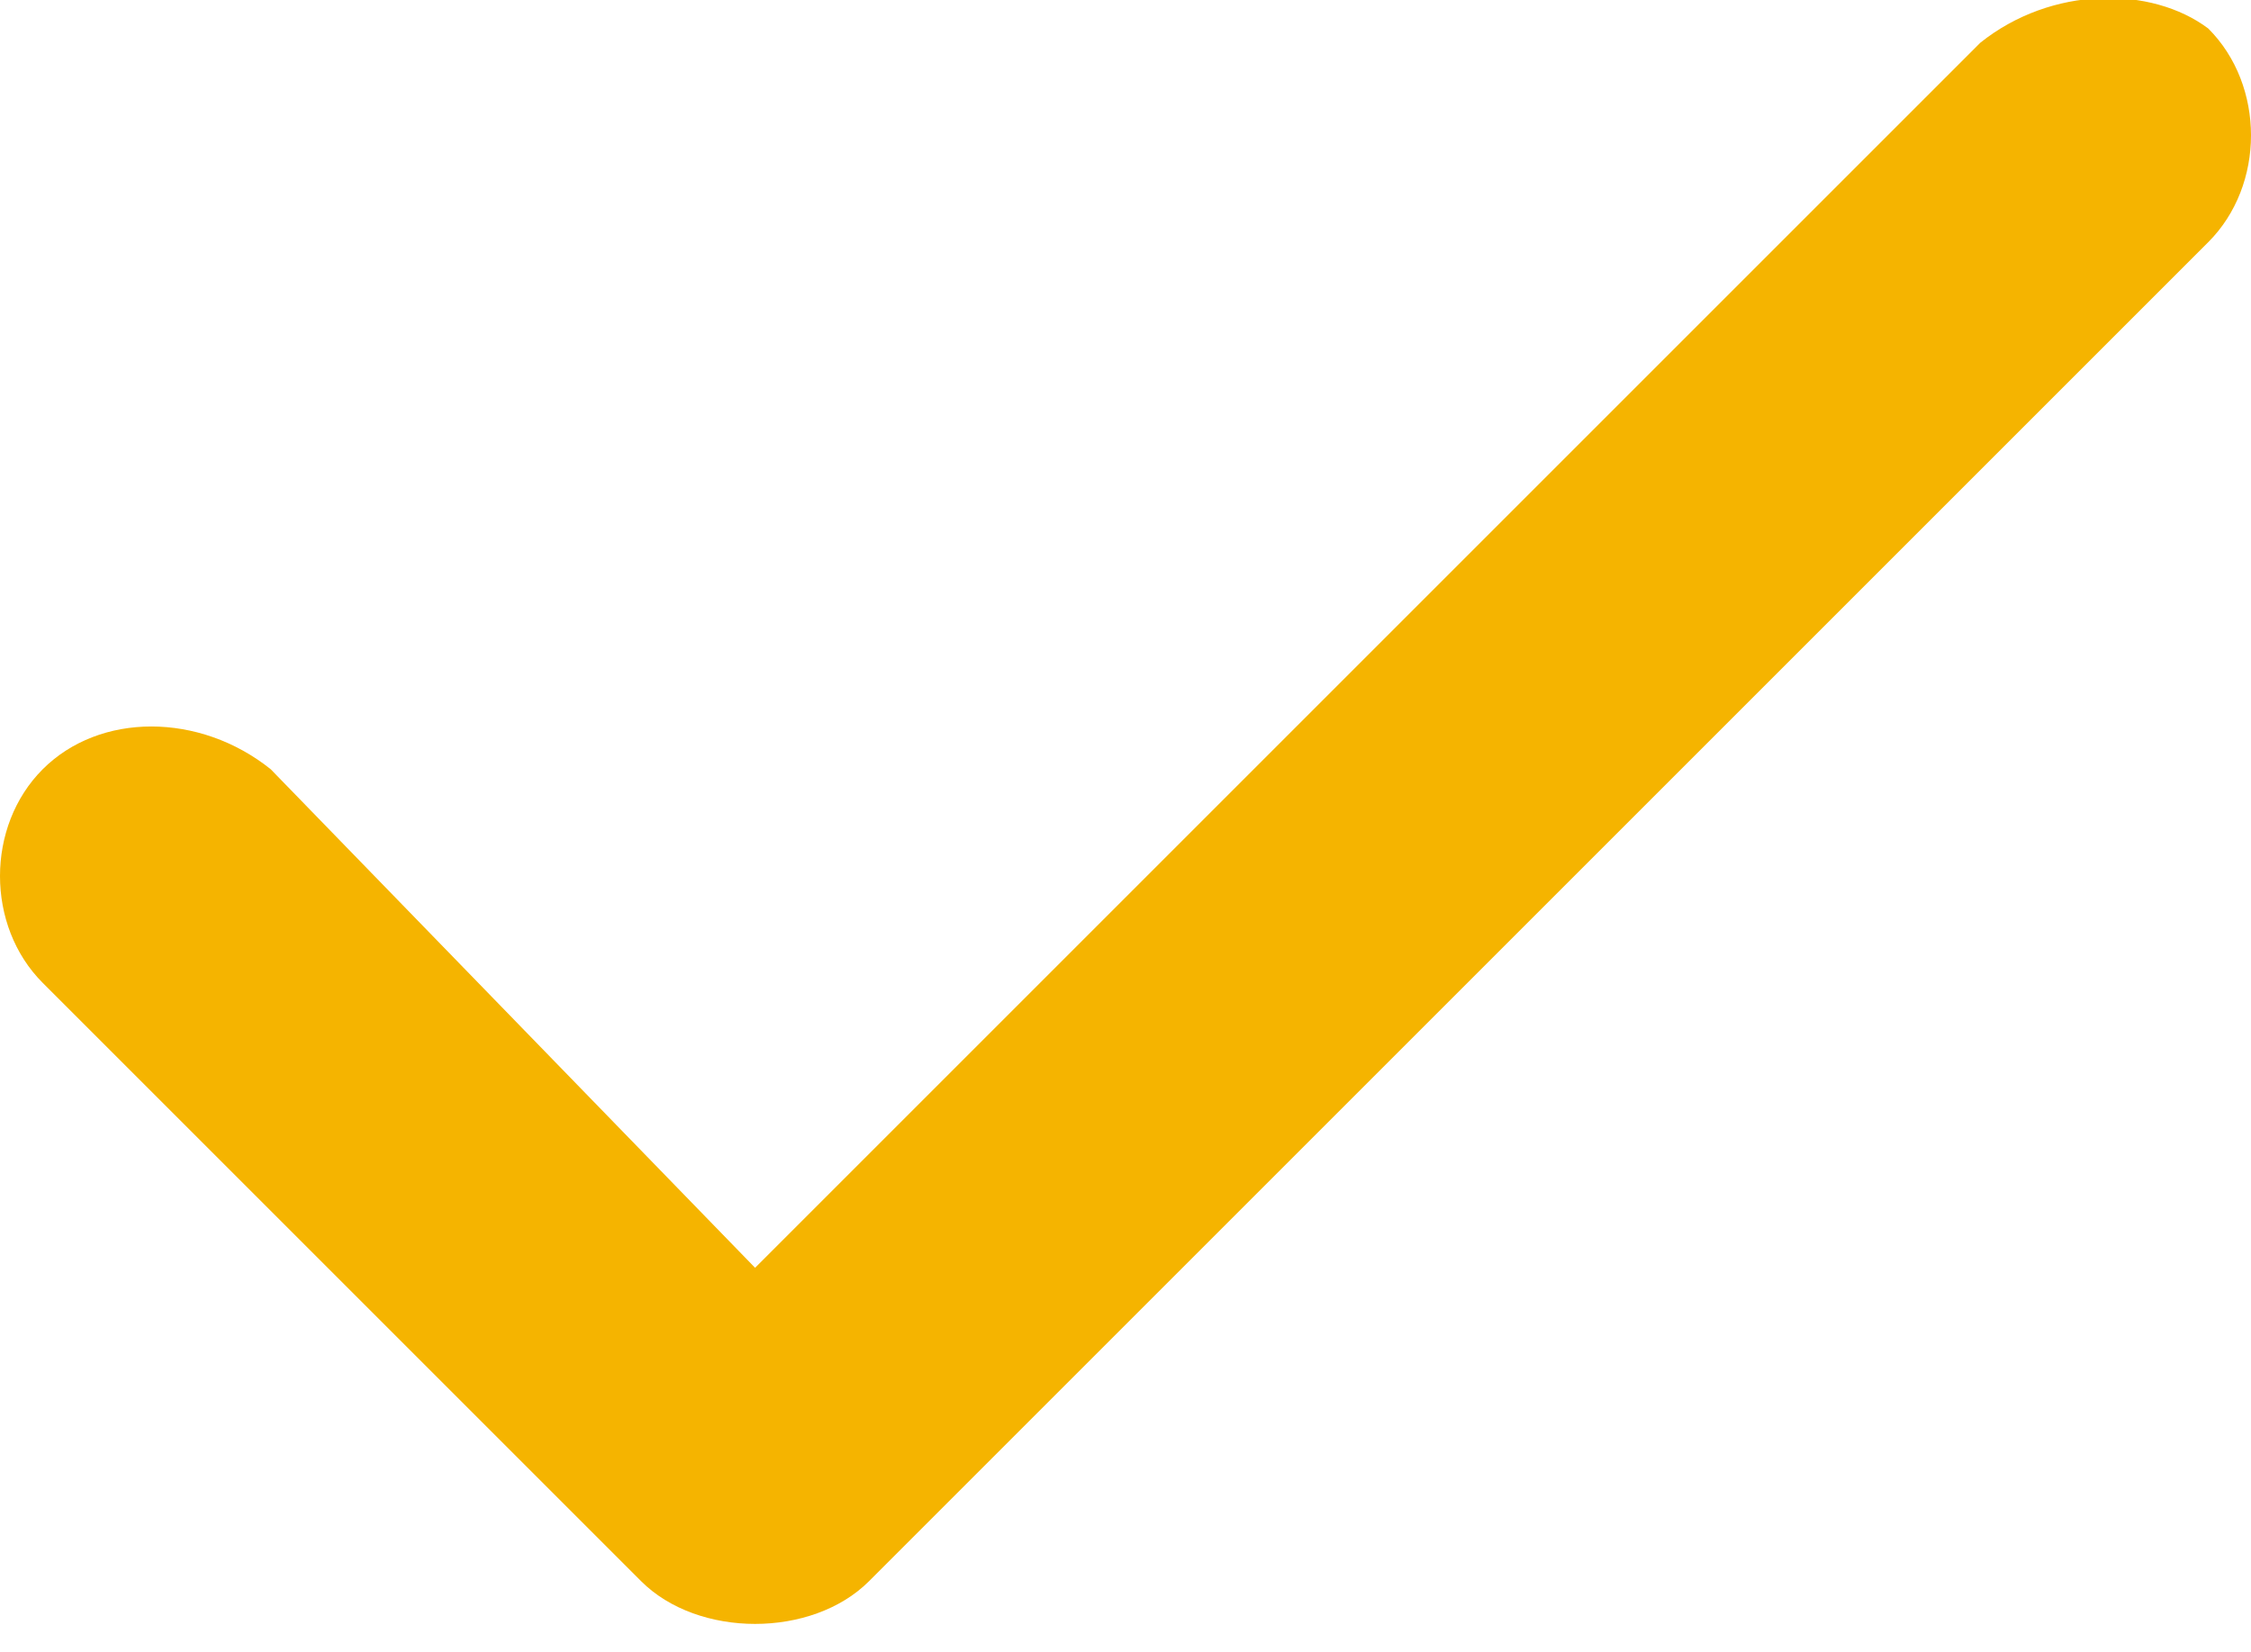 <?xml version="1.0" encoding="utf-8"?>
<!-- Generator: Adobe Illustrator 21.0.2, SVG Export Plug-In . SVG Version: 6.00 Build 0)  -->
<svg version="1.1" id="Layer_1" xmlns="http://www.w3.org/2000/svg" xmlns:xlink="http://www.w3.org/1999/xlink" x="0px" y="0px"
	 viewBox="0 0 15.8 11.6" style="enable-background:new 0 0 15.8 11.6;" xml:space="preserve">
<style type="text/css">
	.st0{fill:#F5B400;}
</style>
<path class="st0" d="M13.9,0.3L5.3,8.9L1.9,5.4C1.4,5,0.7,5,0.3,5.4s-0.4,1.1,0,1.5l4.2,4.2c0.2,0.2,0.5,0.3,0.8,0.3
	s0.6-0.1,0.8-0.3l0,0l9.4-9.4c0.4-0.4,0.4-1.1,0-1.5C15.1-0.1,14.4-0.1,13.9,0.3"/>
</svg>
